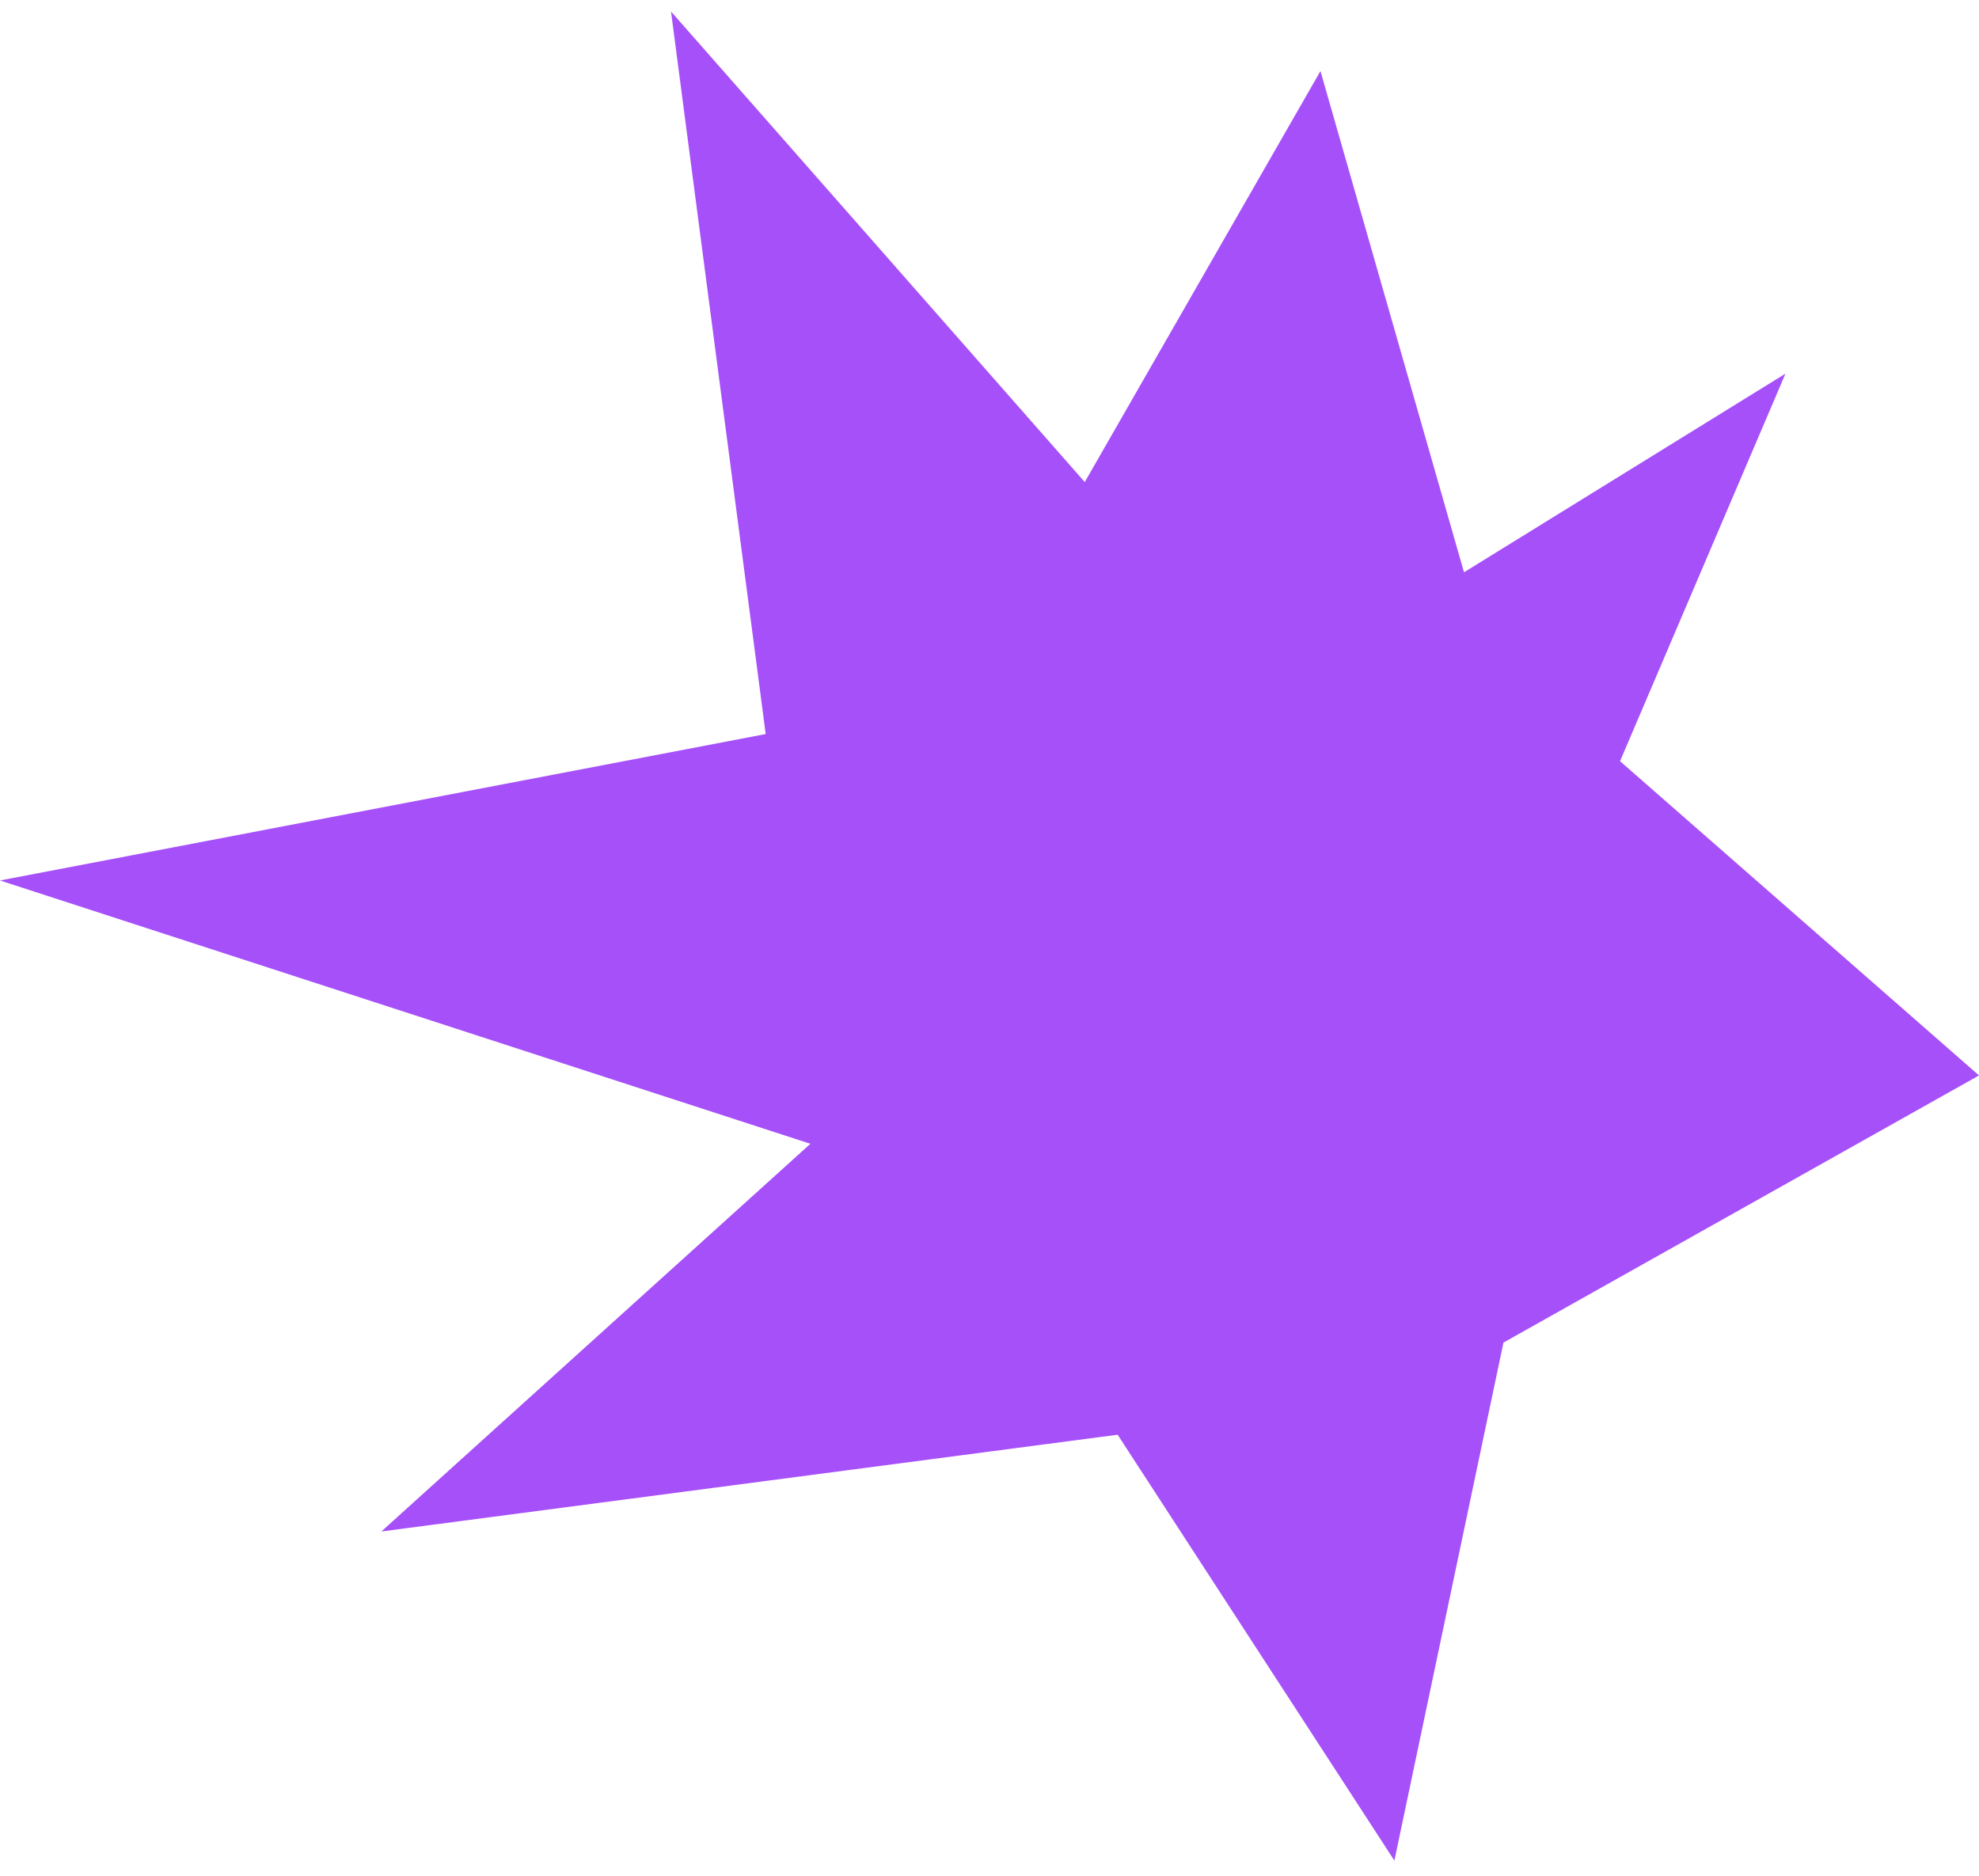 <?xml version="1.0" encoding="UTF-8"?>
<svg id="logo_final" data-name="logo final" xmlns="http://www.w3.org/2000/svg" viewBox="0 0 123.93 117.51">
  <defs>
    <style>
      .cls-1 {
        fill: #a650f9;
        stroke-width: 0px;
      }
    </style>
  </defs>
  <path id="Tracé_8" data-name="Tracé 8" class="cls-1" d="m0,55.14l50.75,16.49-26.87,24.28,46.11-6.06,17.33,26.67,6.83-32.44,29.78-16.73-22.48-19.68,10.36-24.27-20.13,12.44-8.99-31.39-14.76,25.74L42.02.72l5.93,45.25L0,55.14Z"/>
</svg>
